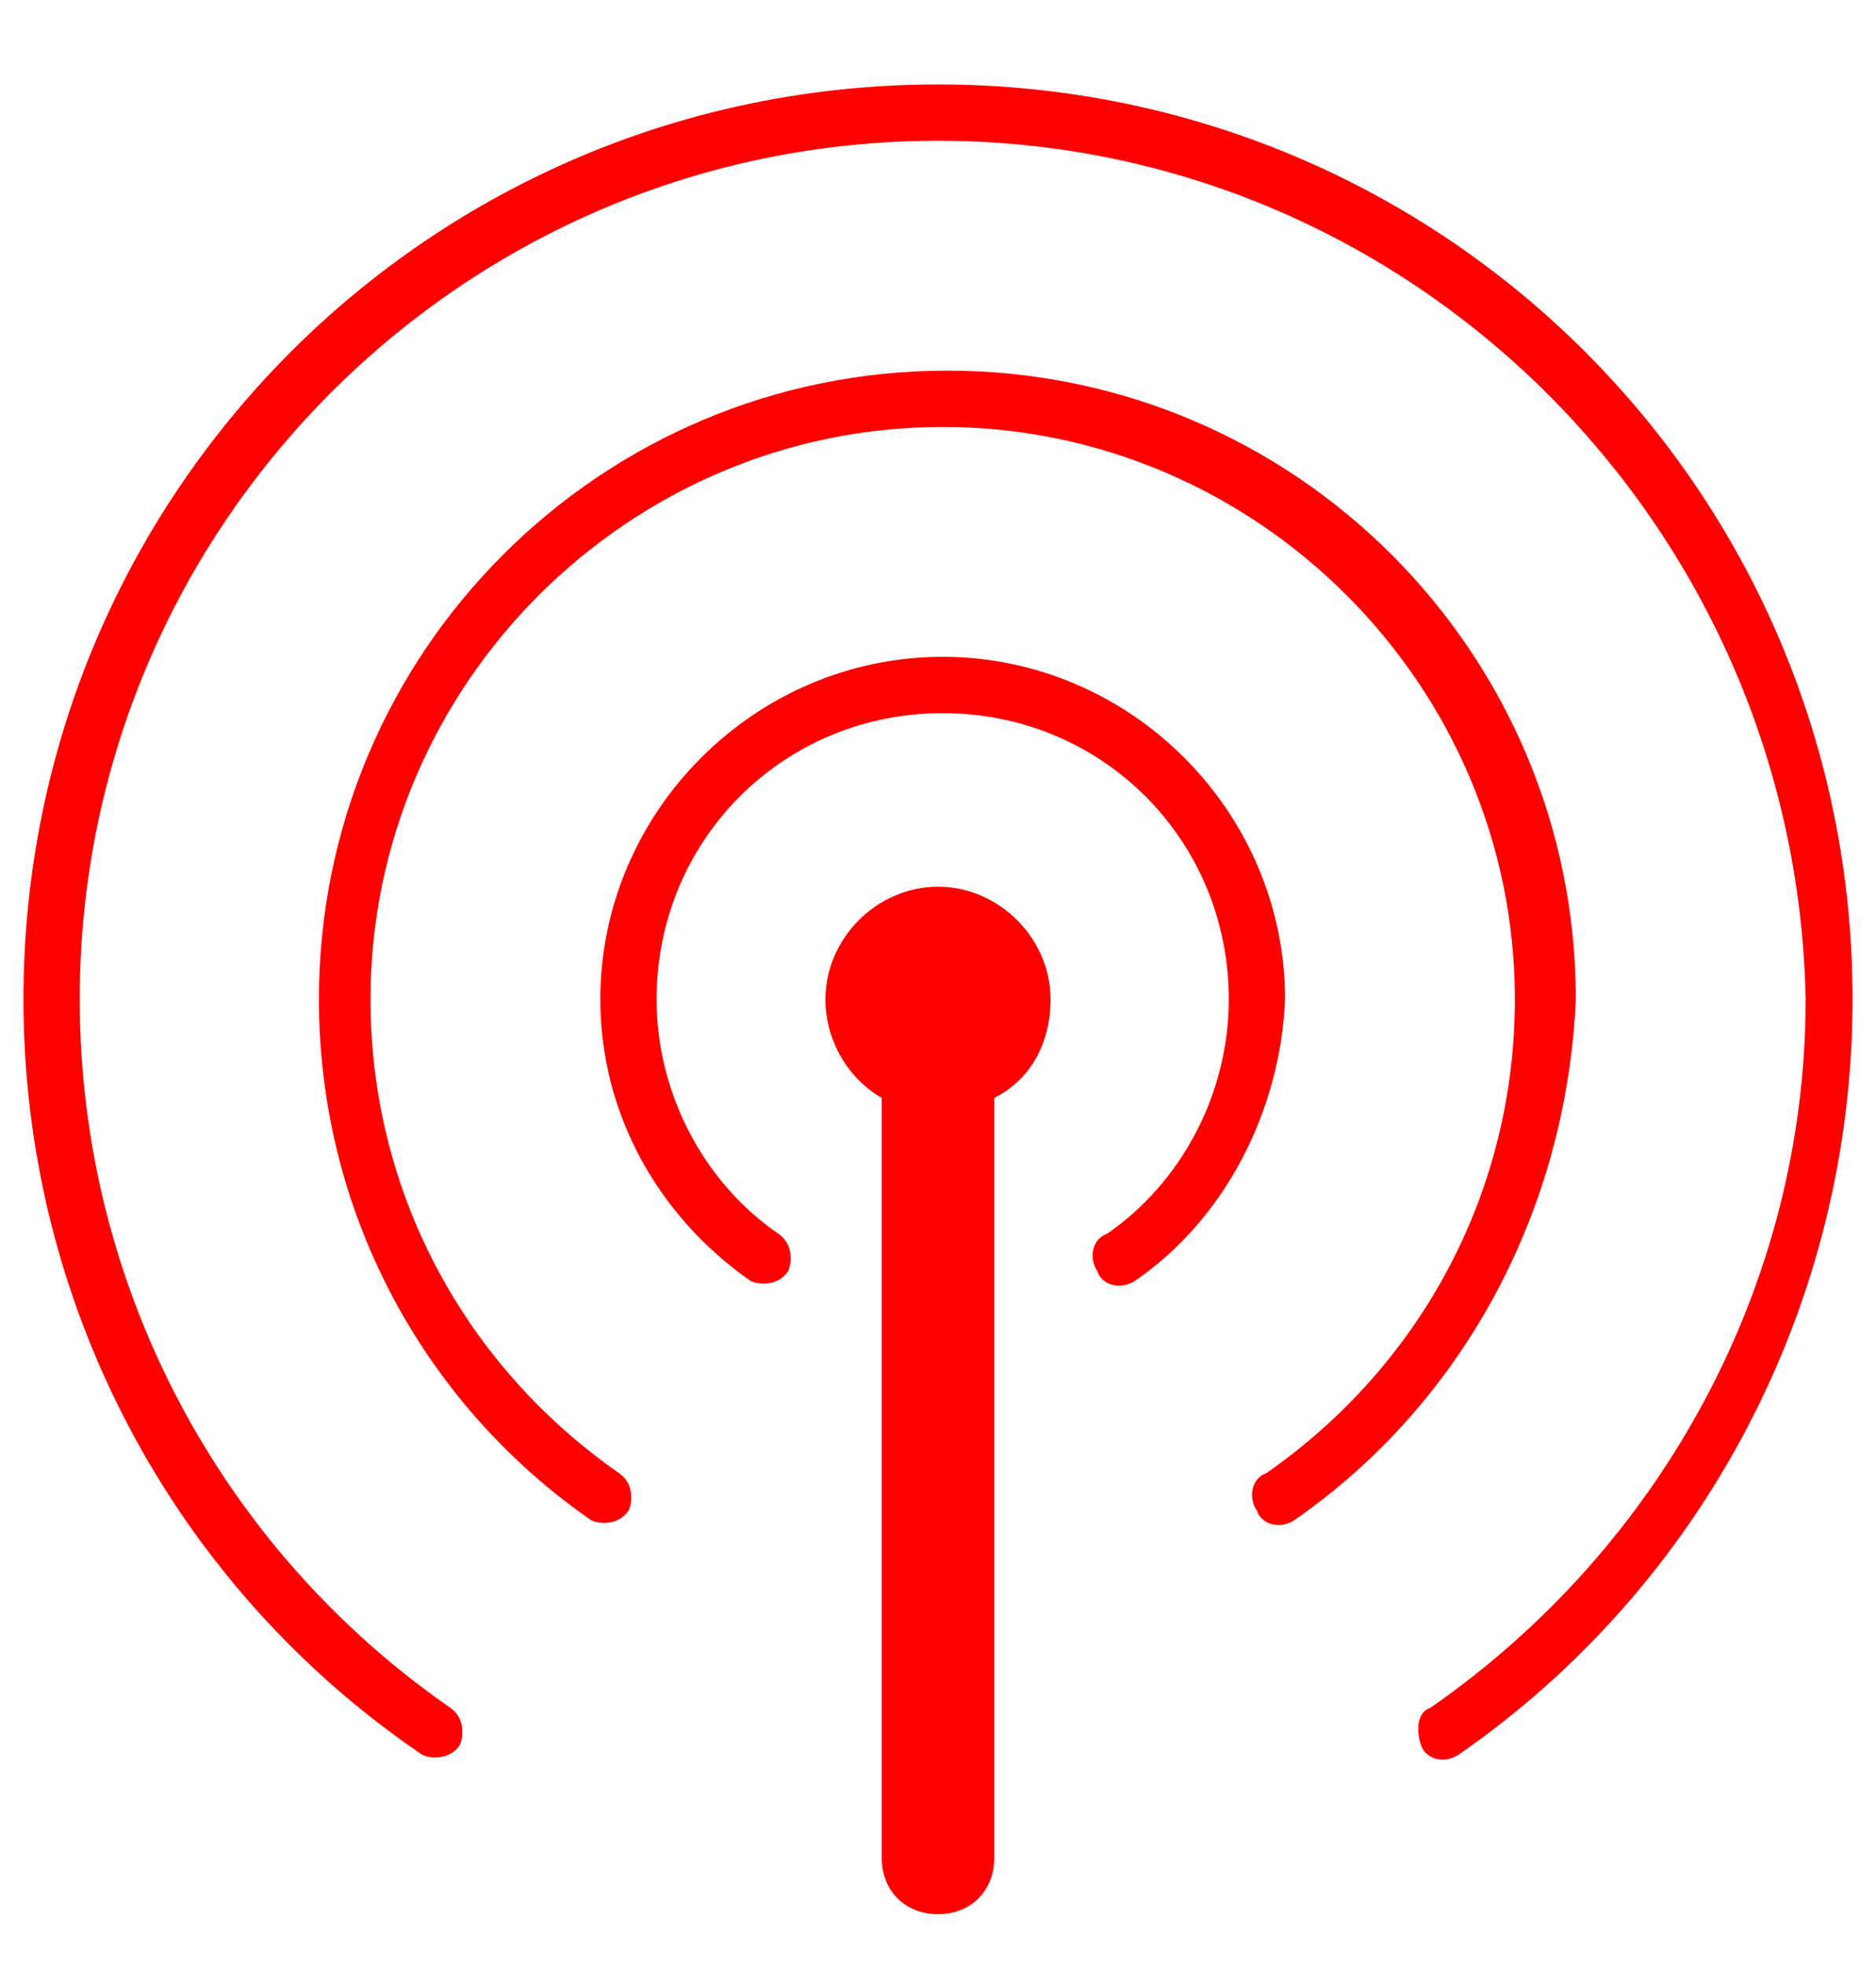 <?xml version="1.0" encoding="utf-8"?>
<!-- Generator: Adobe Illustrator 27.5.0, SVG Export Plug-In . SVG Version: 6.00 Build 0)  -->
<svg version="1.1" id="Layer_1" xmlns="http://www.w3.org/2000/svg" xmlns:xlink="http://www.w3.org/1999/xlink" x="0px" y="0px"
	 viewBox="0 0 40 41.9" style="enable-background:new 0 0 40 41.9;" xml:space="preserve">
<style type="text/css">
	.st0{fill-rule:evenodd;clip-rule:evenodd;fill:#FF0000;}
</style>
<g>
	<g transform="translate(-170, -720)">
		<g transform="translate(20, 720)">
			<path class="st0" d="M171.2,23.4v16.2c0,0.7-0.5,1.2-1.2,1.2s-1.2-0.5-1.2-1.2V23.4c-0.7-0.4-1.2-1.2-1.2-2.1
				c0-1.3,1.1-2.4,2.4-2.4s2.4,1.1,2.4,2.4C172.4,22.2,172,23,171.2,23.4z M181.1,37.4c-0.3,0.2-0.7,0.1-0.8-0.2s-0.1-0.7,0.2-0.8
				c4.9-3.4,8-9,8-15.1C188.3,11.2,180.1,3,170,3s-18.3,8.2-18.3,18.3c0,6.1,3,11.7,7.9,15.1c0.3,0.2,0.3,0.6,0.2,0.8
				c-0.2,0.3-0.6,0.3-0.8,0.2c-5.3-3.6-8.5-9.6-8.5-16.1c0-10.8,8.7-19.5,19.5-19.5s19.5,8.7,19.5,19.5
				C189.5,27.8,186.3,33.8,181.1,37.4z M177.6,32.4c-0.3,0.2-0.7,0.1-0.8-0.2c-0.2-0.3-0.1-0.7,0.2-0.8c3.3-2.3,5.3-6,5.3-10.1
				c0-6.7-5.5-12.2-12.2-12.2s-12.2,5.5-12.2,12.2c0,4.1,2,7.8,5.3,10.1c0.3,0.2,0.3,0.6,0.2,0.8c-0.2,0.3-0.6,0.3-0.8,0.2
				c-3.6-2.5-5.8-6.6-5.8-11.1c0-7.4,6-13.4,13.4-13.4s13.4,6,13.4,13.4C183.4,25.8,181.2,29.9,177.6,32.4z M174.2,27.3
				c-0.3,0.2-0.7,0.1-0.8-0.2c-0.2-0.3-0.1-0.7,0.2-0.8c1.6-1.1,2.6-3,2.6-5c0-3.4-2.7-6.1-6.1-6.1s-6.1,2.7-6.1,6.1
				c0,2,1,3.9,2.6,5c0.3,0.2,0.3,0.6,0.2,0.8c-0.2,0.3-0.6,0.3-0.8,0.2c-2-1.4-3.2-3.6-3.2-6c0-4,3.3-7.3,7.3-7.3s7.3,3.3,7.3,7.3
				C177.3,23.7,176.1,26,174.2,27.3z"/>
		</g>
	</g>
</g>
</svg>
